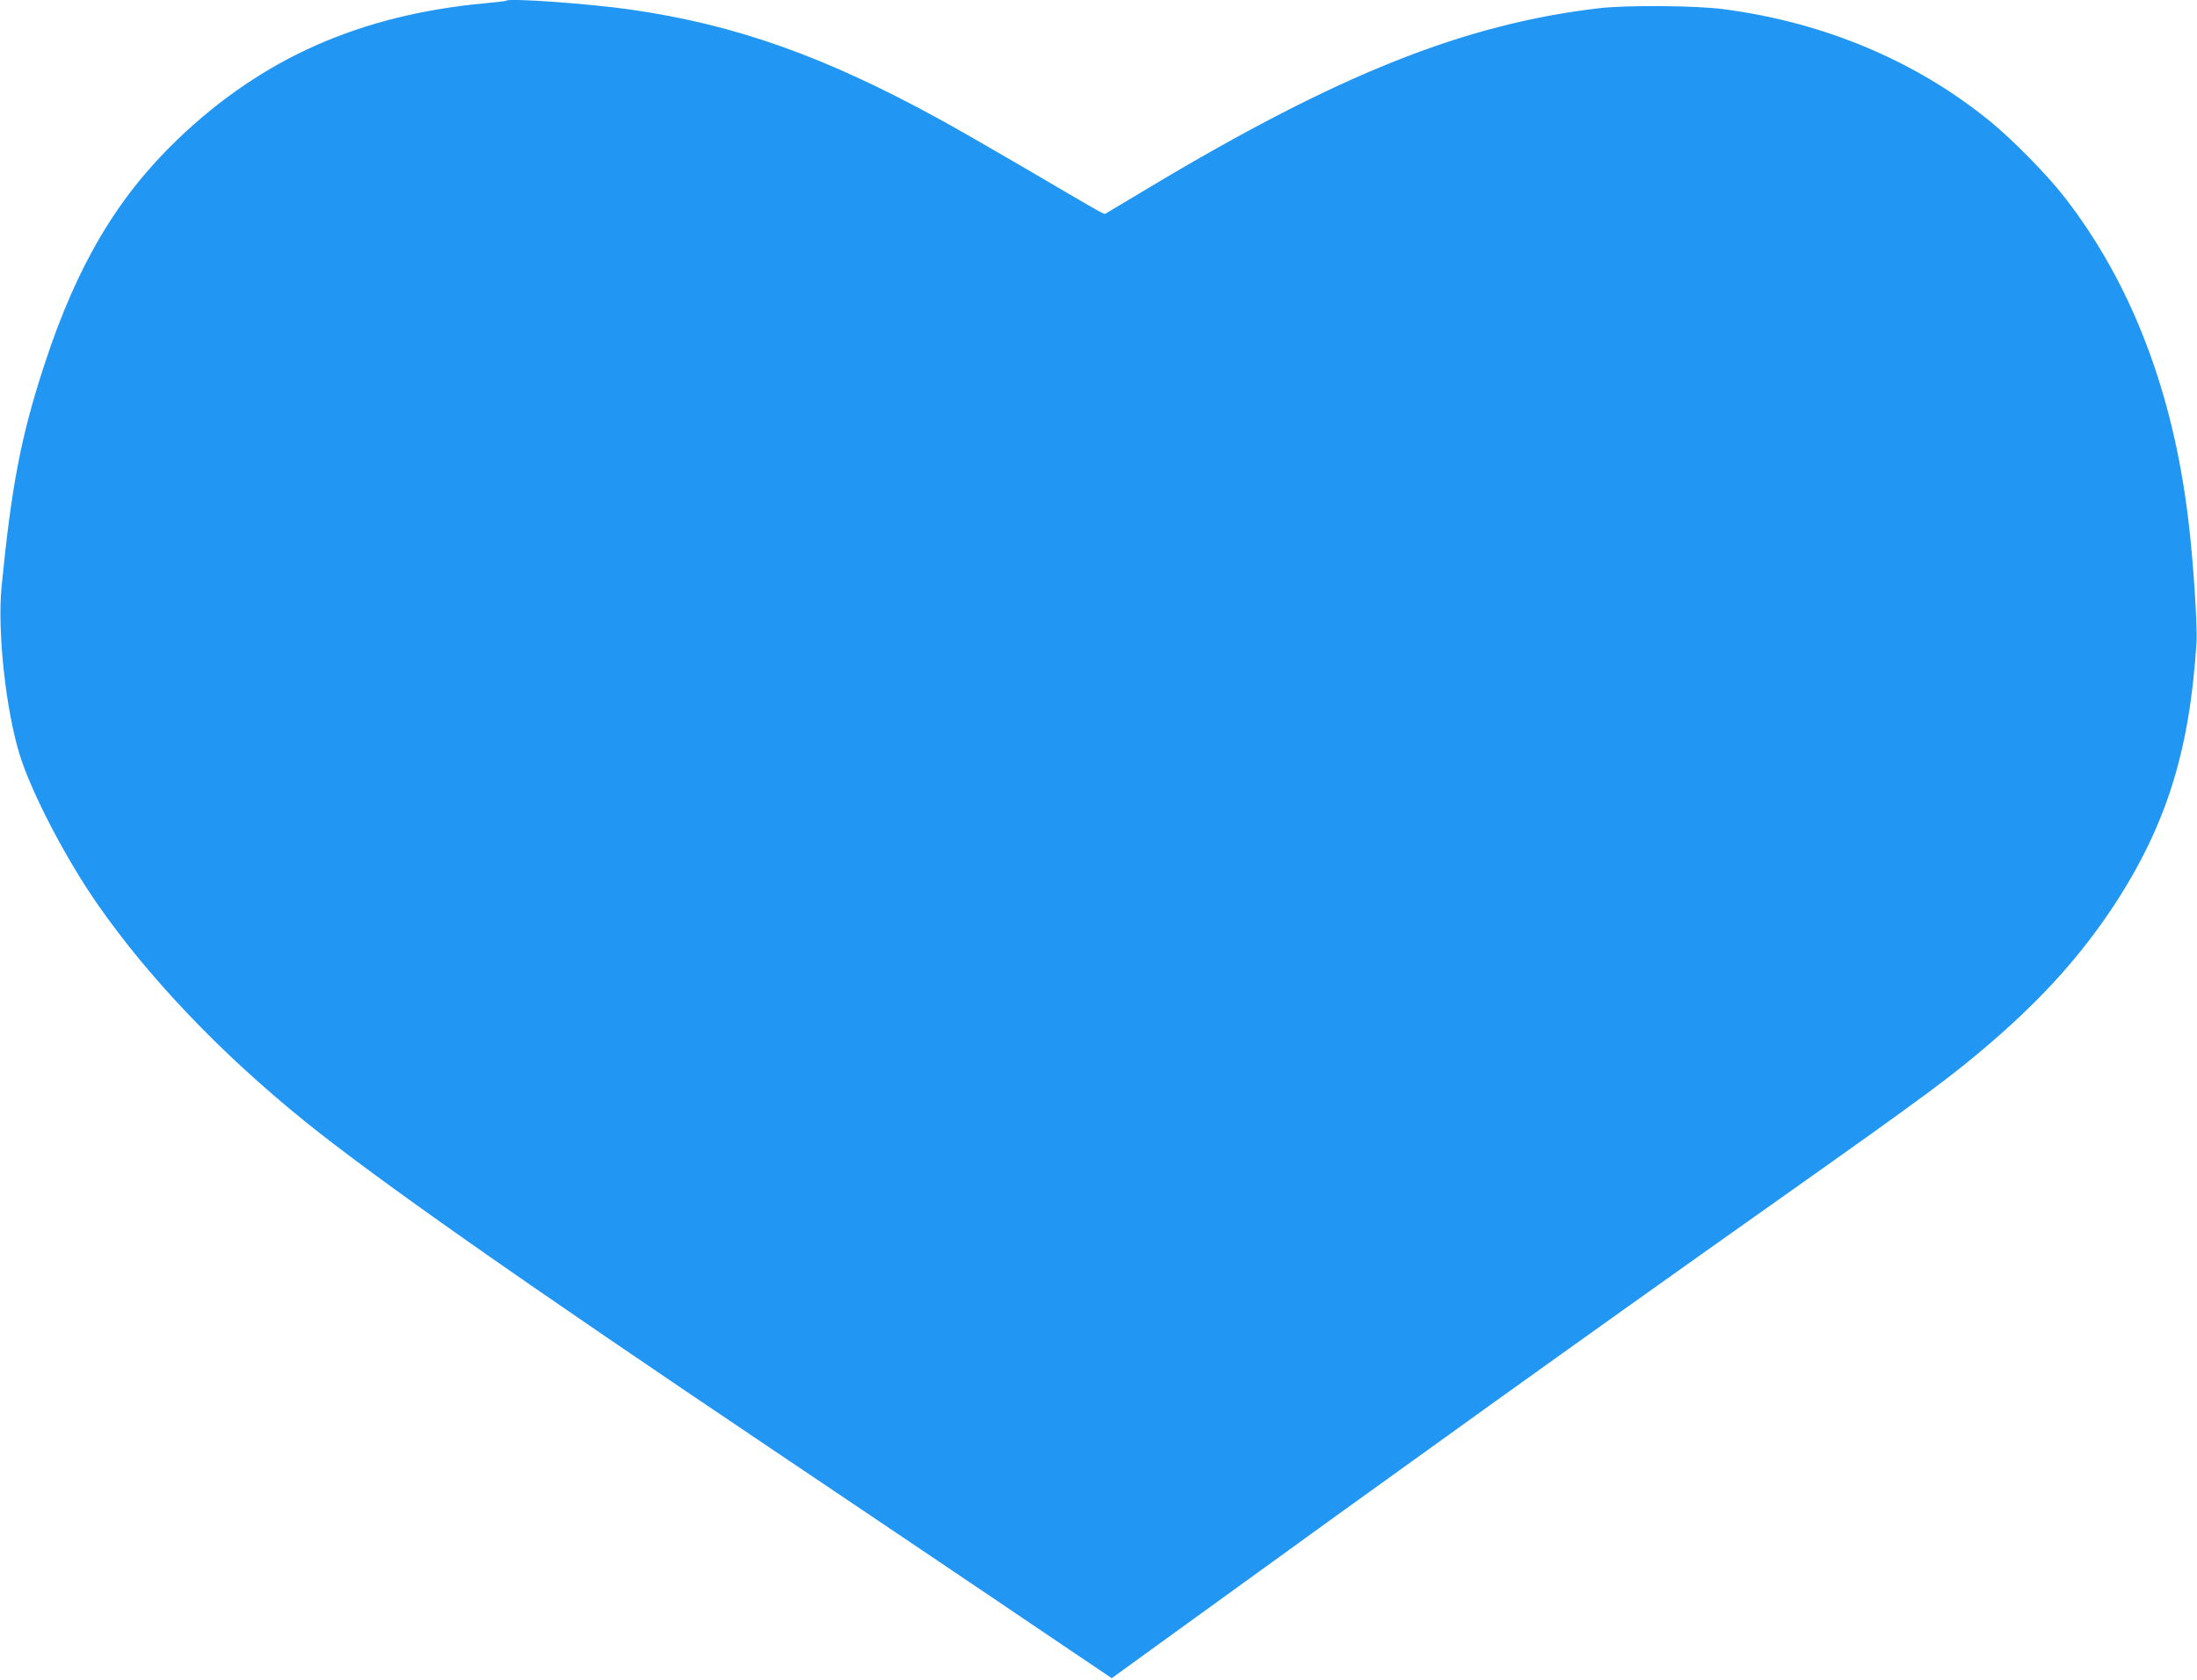 <?xml version="1.0" standalone="no"?>
<!DOCTYPE svg PUBLIC "-//W3C//DTD SVG 20010904//EN"
 "http://www.w3.org/TR/2001/REC-SVG-20010904/DTD/svg10.dtd">
<svg version="1.0" xmlns="http://www.w3.org/2000/svg"
 width="1280pt" height="979pt" viewBox="0 0 1280 979"
 preserveAspectRatio="xMidYMid meet">
<g transform="translate(0,979) scale(0.1,-0.1)"
fill="#2196f3" stroke="none">
<path d="M2949 9786 c-2 -3 -58 -9 -124 -15 -726 -68 -1294 -319 -1787 -790
-354 -339 -589 -735 -778 -1312 -137 -417 -193 -709 -251 -1299 -25 -261 25
-720 107 -982 71 -225 269 -604 453 -868 300 -431 719 -869 1201 -1259 412
-334 1258 -928 2740 -1924 344 -231 902 -607 1240 -835 338 -229 640 -432 671
-453 l56 -38 374 271 c1283 930 2396 1729 3465 2485 922 652 1057 753 1294
957 297 258 514 500 702 784 307 466 445 903 485 1537 6 102 -19 482 -48 720
-90 746 -332 1375 -720 1875 -99 128 -300 333 -432 441 -429 351 -965 578
-1552 655 -161 22 -568 25 -730 6 -783 -92 -1519 -385 -2620 -1045 -137 -82
-253 -151 -256 -153 -7 -4 -35 12 -481 274 -181 105 -397 230 -482 276 -669
367 -1188 552 -1801 640 -244 35 -709 68 -726 52z"/>
</g>
</svg>

